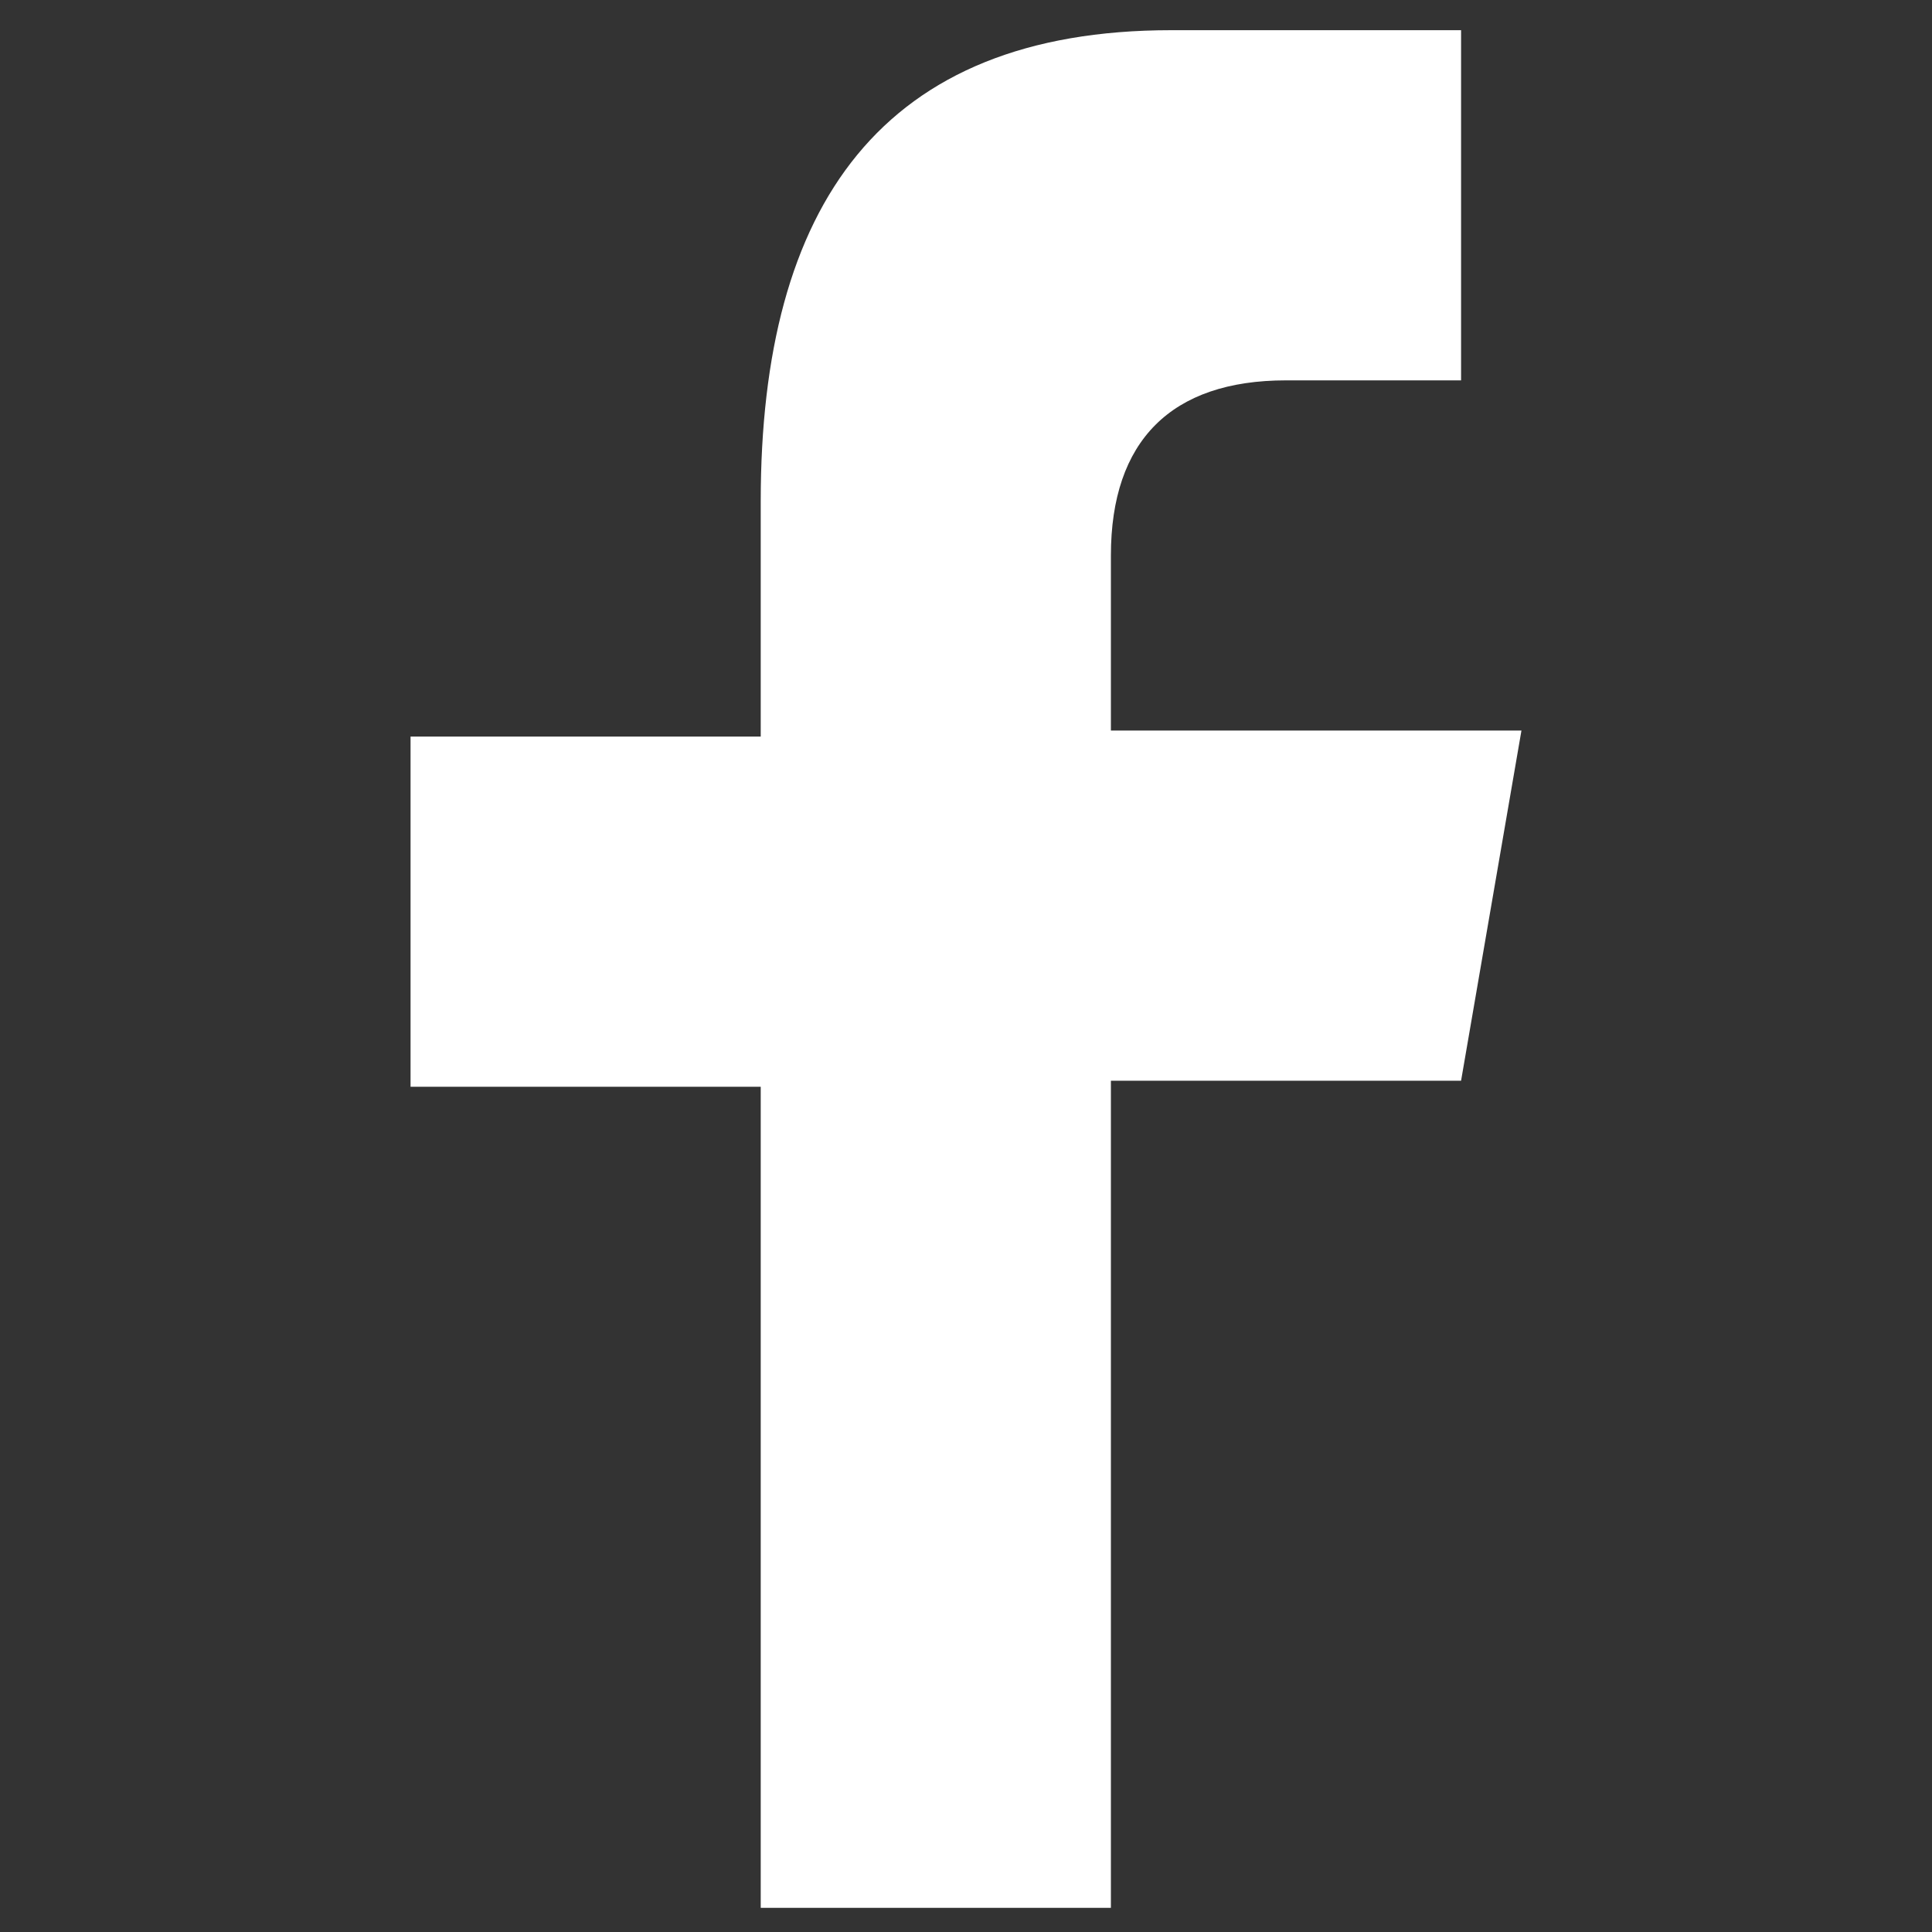 <?xml version="1.0" encoding="utf-8"?>
<!-- Generator: Adobe Illustrator 26.0.2, SVG Export Plug-In . SVG Version: 6.00 Build 0)  -->
<svg version="1.1" id="Layer_1" xmlns="http://www.w3.org/2000/svg" xmlns:xlink="http://www.w3.org/1999/xlink" x="0px" y="0px"
	 viewBox="0 0 32 32" style="enable-background:new 0 0 32 32;" xml:space="preserve">
<rect x="0" y="0" width="32" height="32" fill="#333333" stroke="none"/>
<style type="text/css">
	.st0{fill:#FFFFFF;}
</style>
<path id="f_1_" class="st0" d="M18.4,31.5V17.9h5.8l1-5.8h-6.8V9.2c0-1.9,1-2.9,2.9-2.9h2.9V0.5c-1,0-3.1,0-4.8,0
	c-4.8,0-6.8,2.9-6.8,7.8v3.9H6.8v5.8h5.8v13.6H18.4z"/>
</svg>
